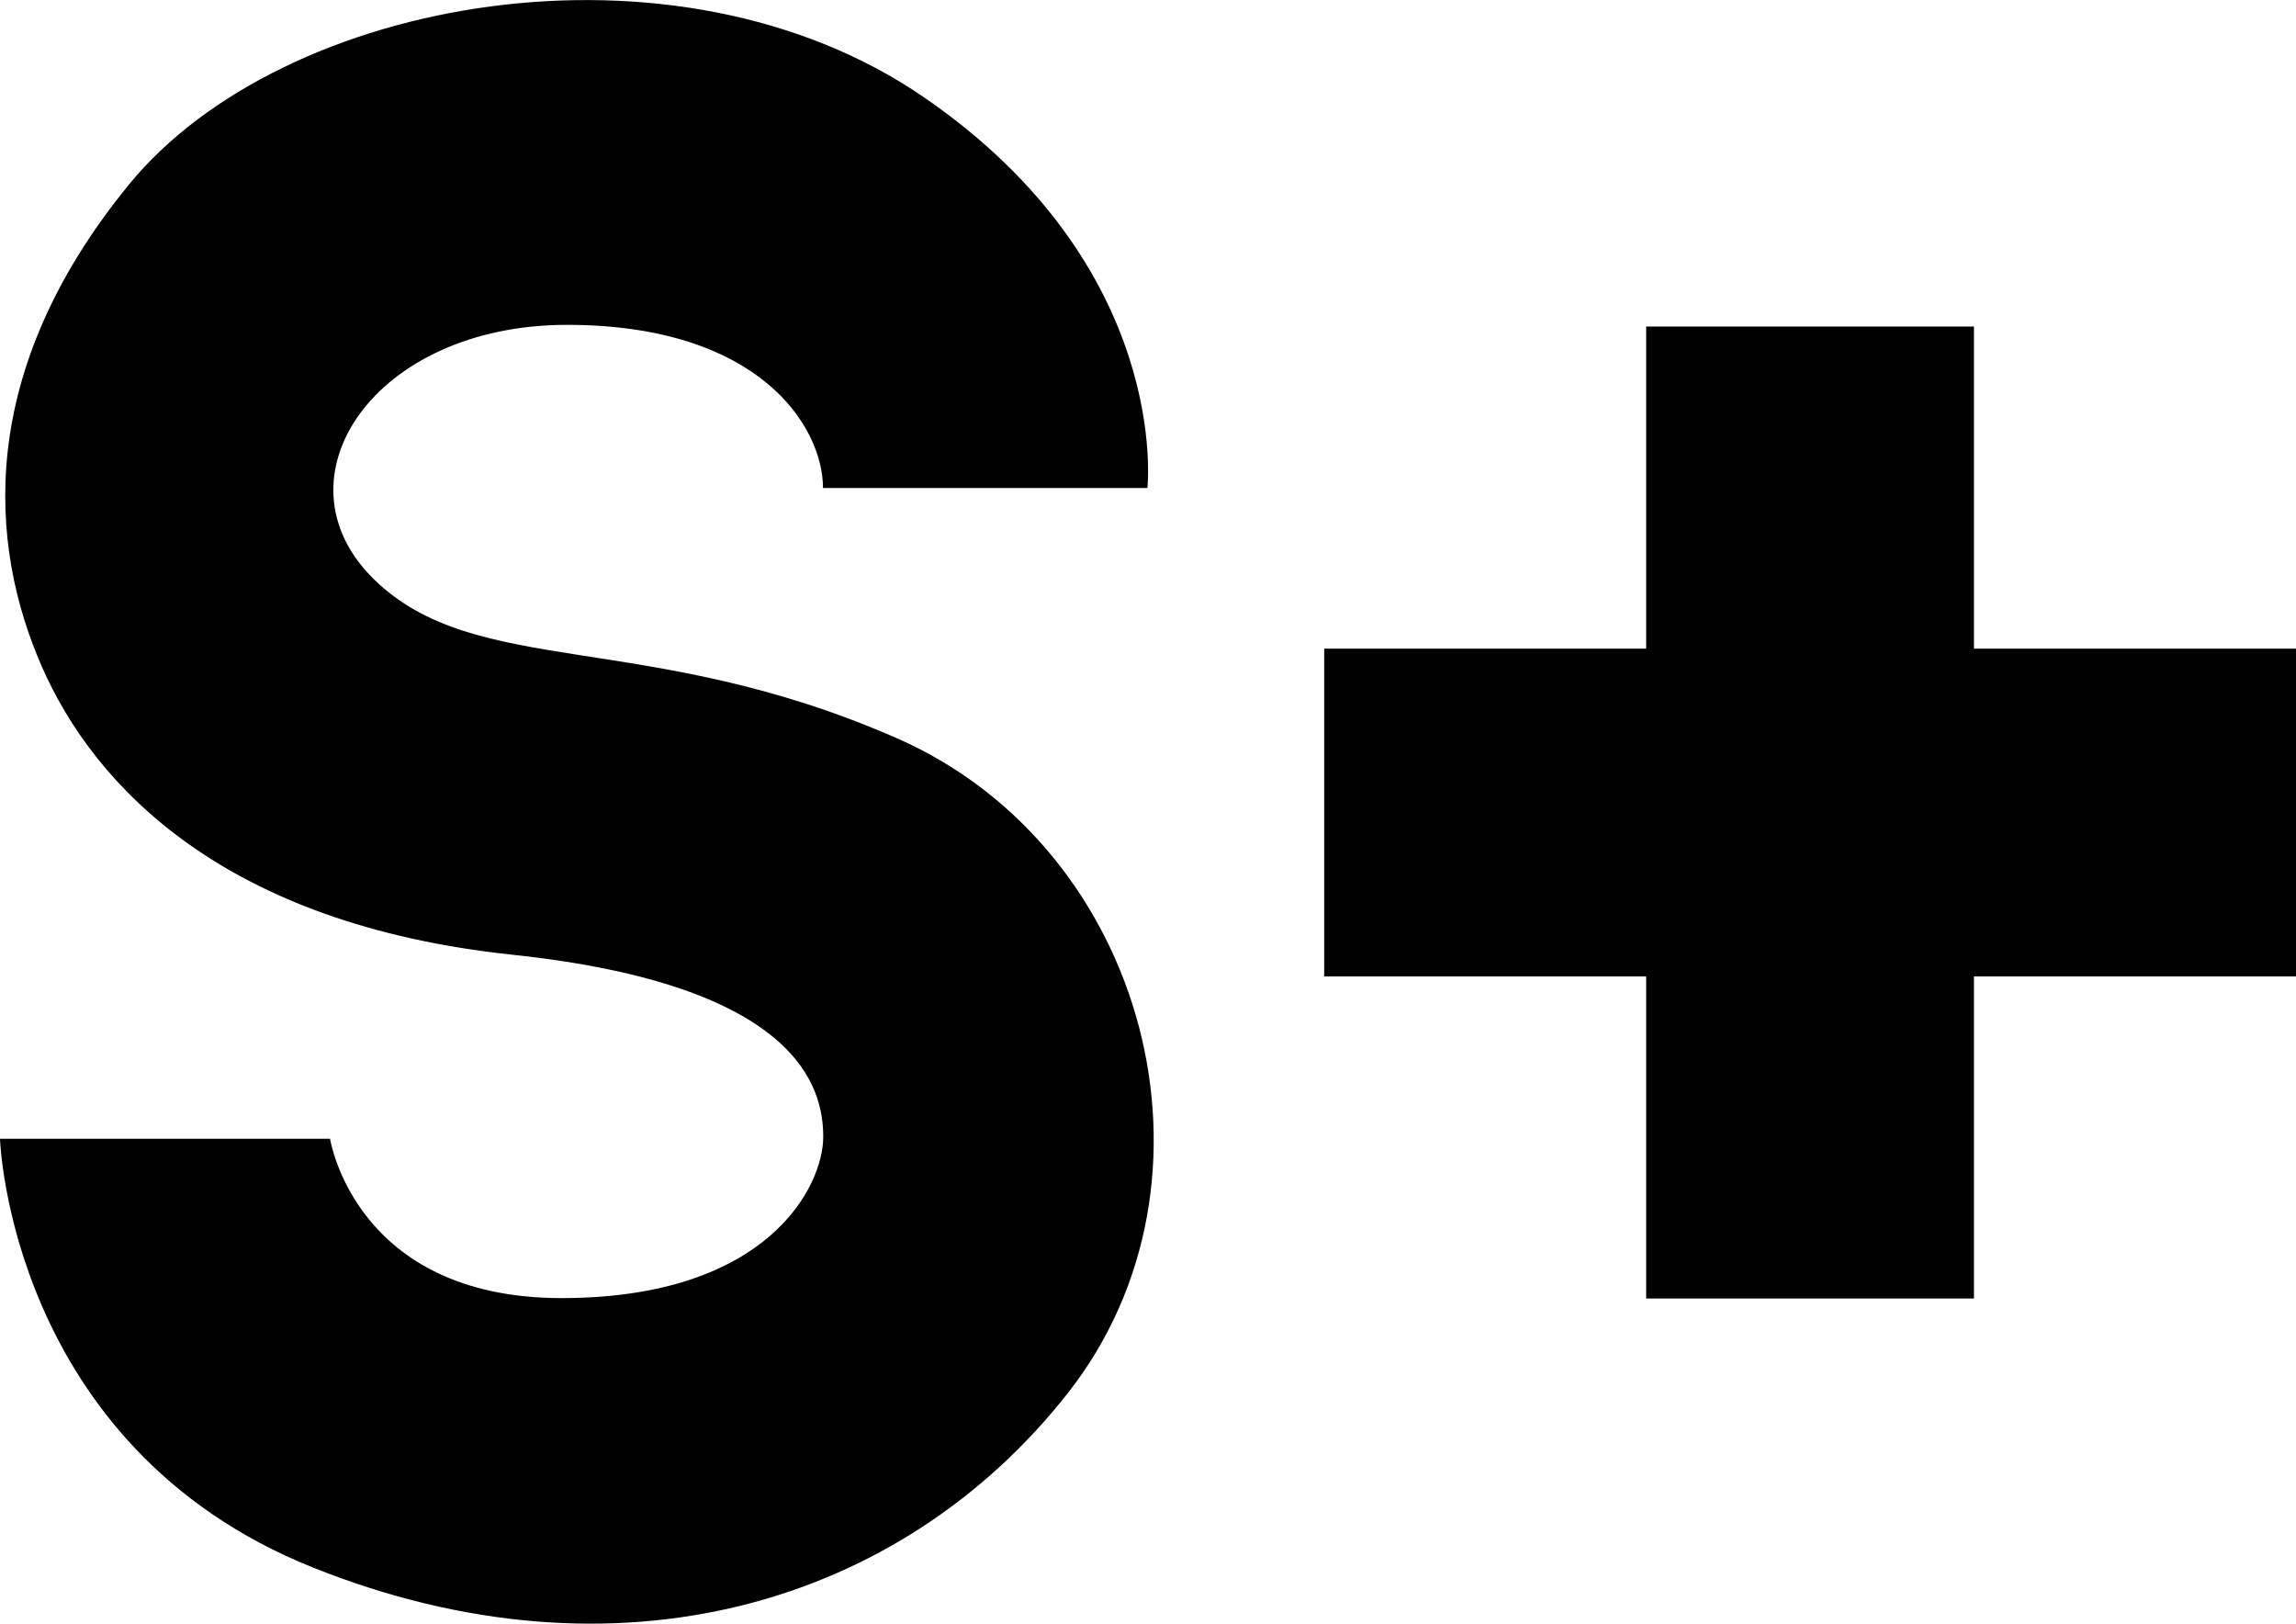 <svg xmlns="http://www.w3.org/2000/svg" viewBox="0 0 283.47 200.42">
    <g>
        <polygon
                points="283.47 80.07 243.71 80.07 243.71 40.31 203.24 40.31 203.24 80.07 163.49 80.07 163.49 120.53 203.24 120.53 203.24 160.29 243.71 160.29 243.71 120.53 283.47 120.53 283.47 80.07"/>
        <path d="M110.78,91.15c-30.92-13.58-52-7.26-64.64-19.67S46.14,40.1,70,40.1s31.61,12.64,31.61,20.14h40.05S144.74,33.07,114.06,12,34.9-.42,15.93,22.77-1.41,67.26,5.15,82.25s22.72,31.85,58.08,35.6,38.41,16.39,38.41,22.48-6.79,19.91-32.32,19.91-28.57-19.67-28.57-19.67H0s1.17,37.94,38.64,52.93,72.6,4.68,93.21-21.55S141.69,104.74,110.78,91.15Z"/>
    </g>
</svg>
